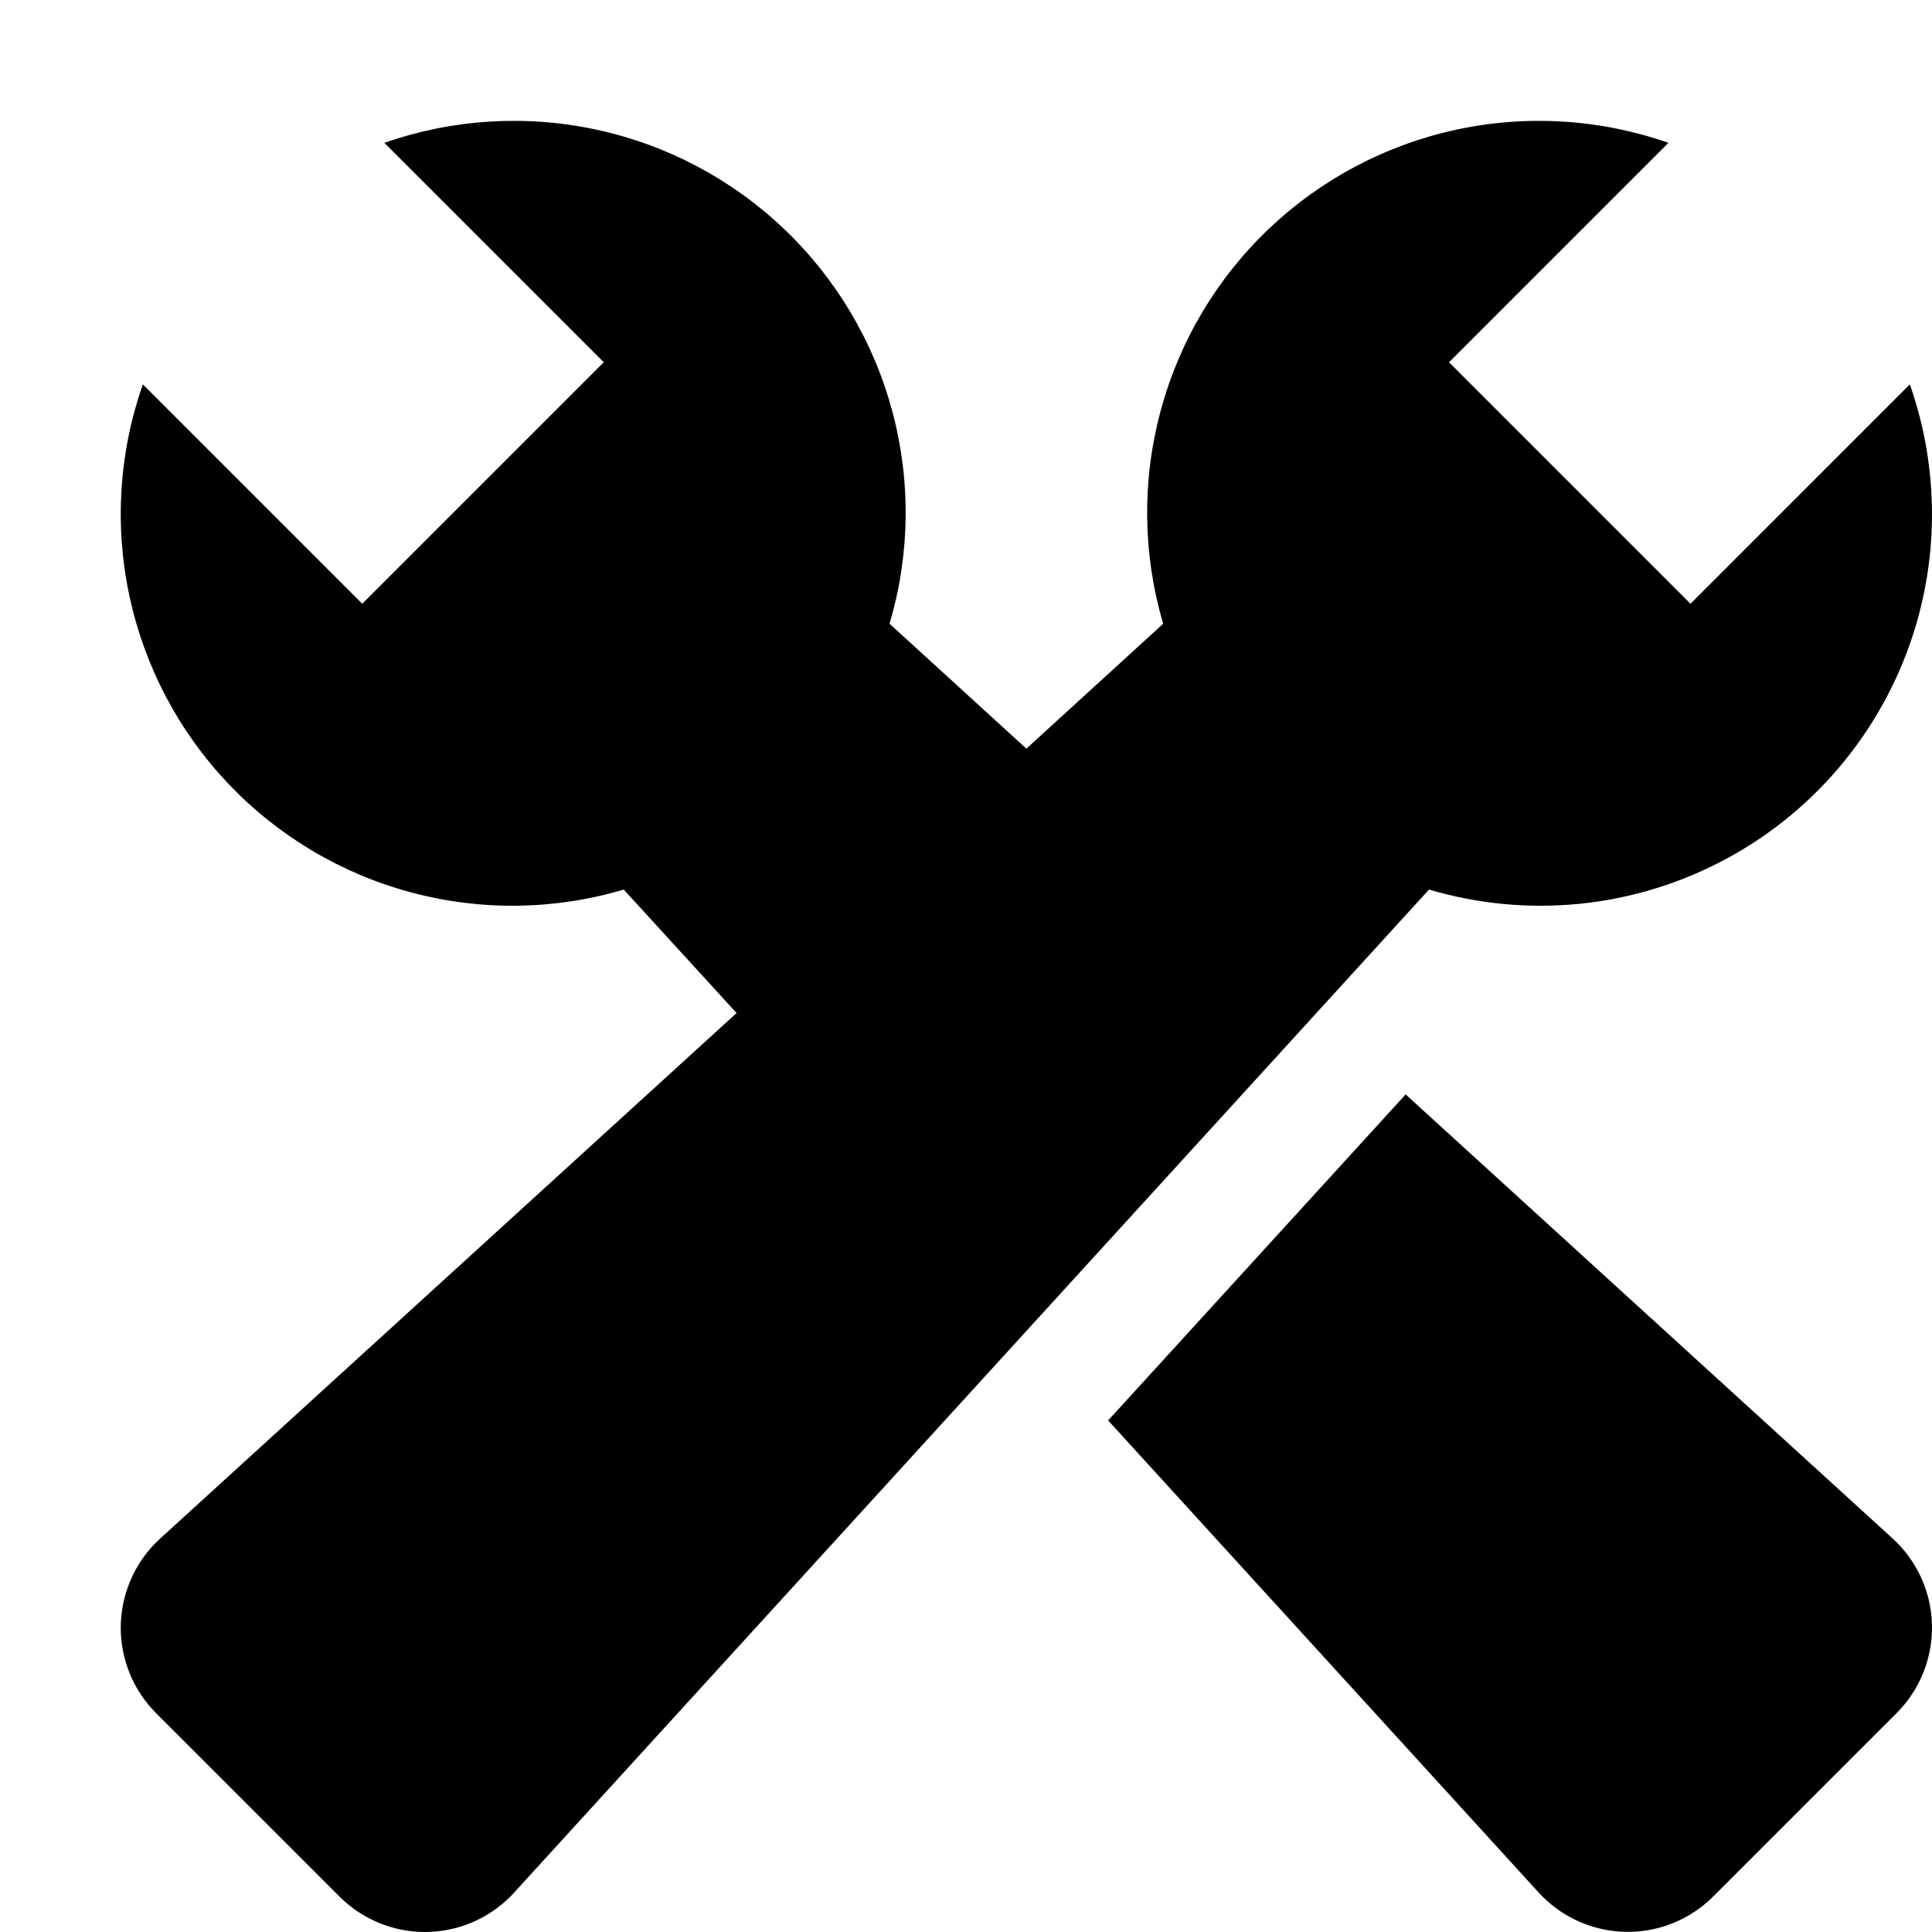 <?xml version="1.0" encoding="UTF-8"?>
<svg xmlns="http://www.w3.org/2000/svg" width="32" height="32" viewBox="0 0 32 32" fill="none">
  <g clip-path="url(#clip0)">
    <path d="M23.282 18.127L18.354 23.527L25.484 31.345C25.505 31.368 25.526 31.39 25.548 31.412C25.923 31.787 26.432 31.998 26.962 31.998C27.492 31.998 28.001 31.787 28.376 31.412L31.414 28.374C31.436 28.352 31.457 28.33 31.478 28.307C31.835 27.915 32.022 27.398 31.998 26.868C31.974 26.338 31.74 25.84 31.348 25.482L23.282 18.127Z" fill="currentColor"></path>
    <path d="M31.733 10.359C32.12 9.051 32.085 7.654 31.633 6.366L28 10L24 6L27.634 2.366C26.507 1.971 25.292 1.896 24.124 2.147C22.957 2.398 21.881 2.967 21.015 3.791C20.15 4.614 19.529 5.661 19.221 6.815C18.912 7.969 18.928 9.186 19.266 10.331L17 12.4L14.734 10.331C15.073 9.186 15.089 7.969 14.78 6.815C14.471 5.661 13.85 4.614 12.985 3.791C12.12 2.967 11.044 2.398 9.876 2.147C8.708 1.896 7.494 1.971 6.366 2.366L10 6L6 10L2.366 6.366C1.97 7.494 1.894 8.709 2.145 9.877C2.396 11.045 2.964 12.122 3.788 12.987C4.612 13.853 5.659 14.474 6.814 14.782C7.968 15.091 9.185 15.074 10.331 14.734L12.2 16.779L2.652 25.484C2.26 25.841 2.027 26.34 2.002 26.87C1.978 27.399 2.165 27.917 2.522 28.309C2.543 28.332 2.564 28.354 2.586 28.376L5.624 31.414C5.999 31.789 6.508 32 7.038 32C7.569 32 8.077 31.789 8.452 31.414C8.474 31.392 8.495 31.37 8.516 31.347L23.669 14.734C24.486 14.976 25.342 15.055 26.19 14.967C27.037 14.878 27.858 14.623 28.607 14.217C29.356 13.811 30.018 13.261 30.554 12.599C31.09 11.937 31.491 11.176 31.733 10.359Z" fill="currentColor"></path>
  </g>
  <defs>
    <clipPath id="clip0">
      <rect width="32" height="32" fill="white"></rect>
    </clipPath>
  </defs>
</svg>

